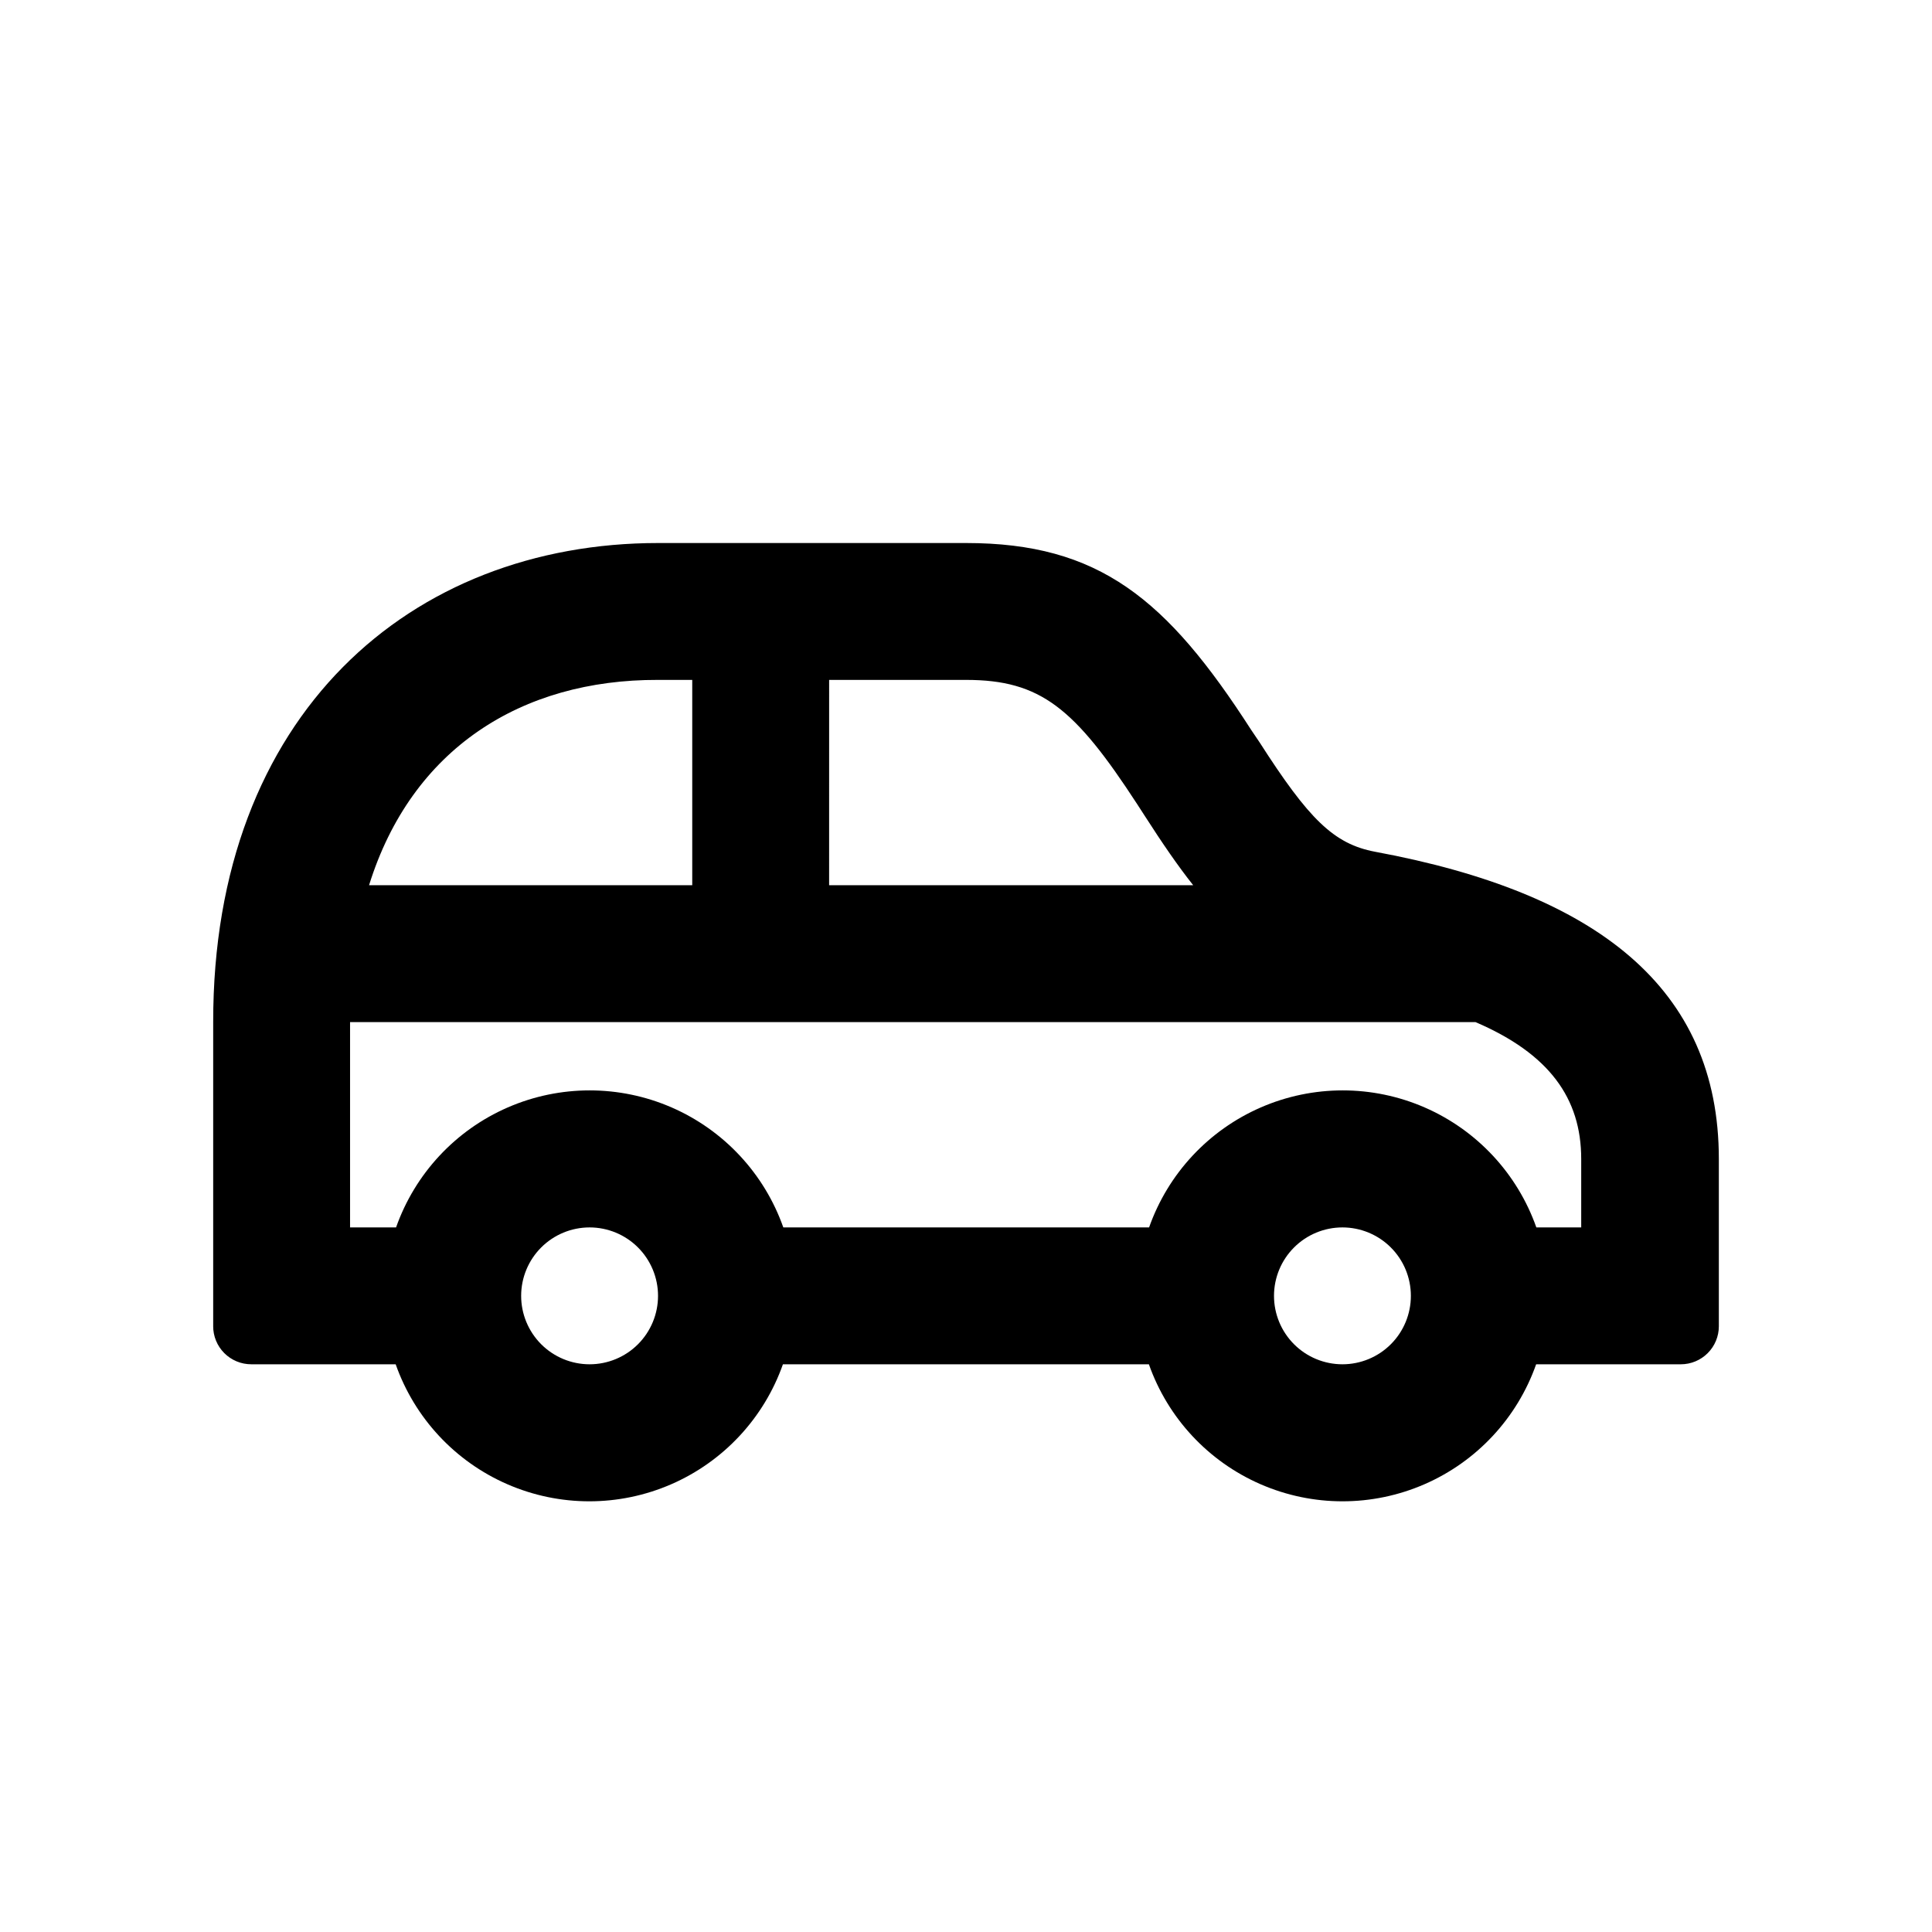 <?xml version="1.0" encoding="UTF-8"?>
<!-- The Best Svg Icon site in the world: iconSvg.co, Visit us! https://iconsvg.co -->
<svg fill="#000000" width="800px" height="800px" version="1.1" viewBox="144 144 512 512" xmlns="http://www.w3.org/2000/svg">
 <path d="m210.57 505.55h38.289c5.023 14.246 15.746 25.762 29.598 31.789 13.848 6.031 29.582 6.031 43.434 0 13.848-6.027 24.57-17.543 29.594-31.789h96.984c5.023 14.246 15.746 25.762 29.598 31.789 13.848 6.031 29.582 6.031 43.434 0 13.848-6.027 24.57-17.543 29.594-31.789h38.34c2.672 0 5.238-1.062 7.125-2.953 1.891-1.887 2.953-4.449 2.953-7.125v-44.332c0-45.344-32.395-70.535-91.09-81.414-10.984-2.066-17.582-8.664-30.633-29.02l-2.215-3.277c-22.371-34.762-40.305-49.523-75.57-49.523h-81.566c-65.496 0-118.04 45.344-117.94 127.01v54.359 26.148h-0.004c-0.012 2.68 1.043 5.254 2.934 7.156 1.891 1.898 4.465 2.969 7.144 2.969zm89.68 0c-4.812 0-9.426-1.91-12.828-5.312-3.398-3.402-5.312-8.016-5.312-12.824 0-4.812 1.914-9.426 5.312-12.824 3.402-3.402 8.016-5.312 12.828-5.312 4.809 0 9.422 1.91 12.824 5.312 3.398 3.398 5.312 8.012 5.312 12.824 0 4.809-1.914 9.422-5.312 12.824-3.402 3.402-8.016 5.312-12.824 5.312zm199.51 0c-4.812 0-9.426-1.91-12.824-5.312-3.402-3.402-5.312-8.016-5.312-12.824 0-4.812 1.91-9.426 5.312-12.824 3.398-3.402 8.012-5.312 12.824-5.312 4.809 0 9.422 1.91 12.824 5.312 3.402 3.398 5.312 8.012 5.312 12.824 0 4.809-1.91 9.422-5.312 12.824s-8.016 5.312-12.824 5.312zm-136.03-181.37h36.273c19.801 0 28.816 7.508 45.344 32.898l2.117 3.273c4.535 7.055 8.664 13.098 12.746 18.238h-96.484zm-45.344 0h9.066v54.41h-85.648c11.285-36.223 40.406-54.512 76.531-54.41zm216.64 90.688c19.496 8.363 28.012 20.152 28.012 36.273v18.137h-11.891c-5.023-14.246-15.746-25.762-29.594-31.793-13.852-6.027-29.586-6.027-43.438 0-13.848 6.031-24.57 17.547-29.594 31.793h-96.934c-5.023-14.246-15.746-25.762-29.594-31.793-13.852-6.027-29.586-6.027-43.438 0-13.848 6.031-24.57 17.547-29.594 31.793h-12.191v-54.41z"/>
</svg>